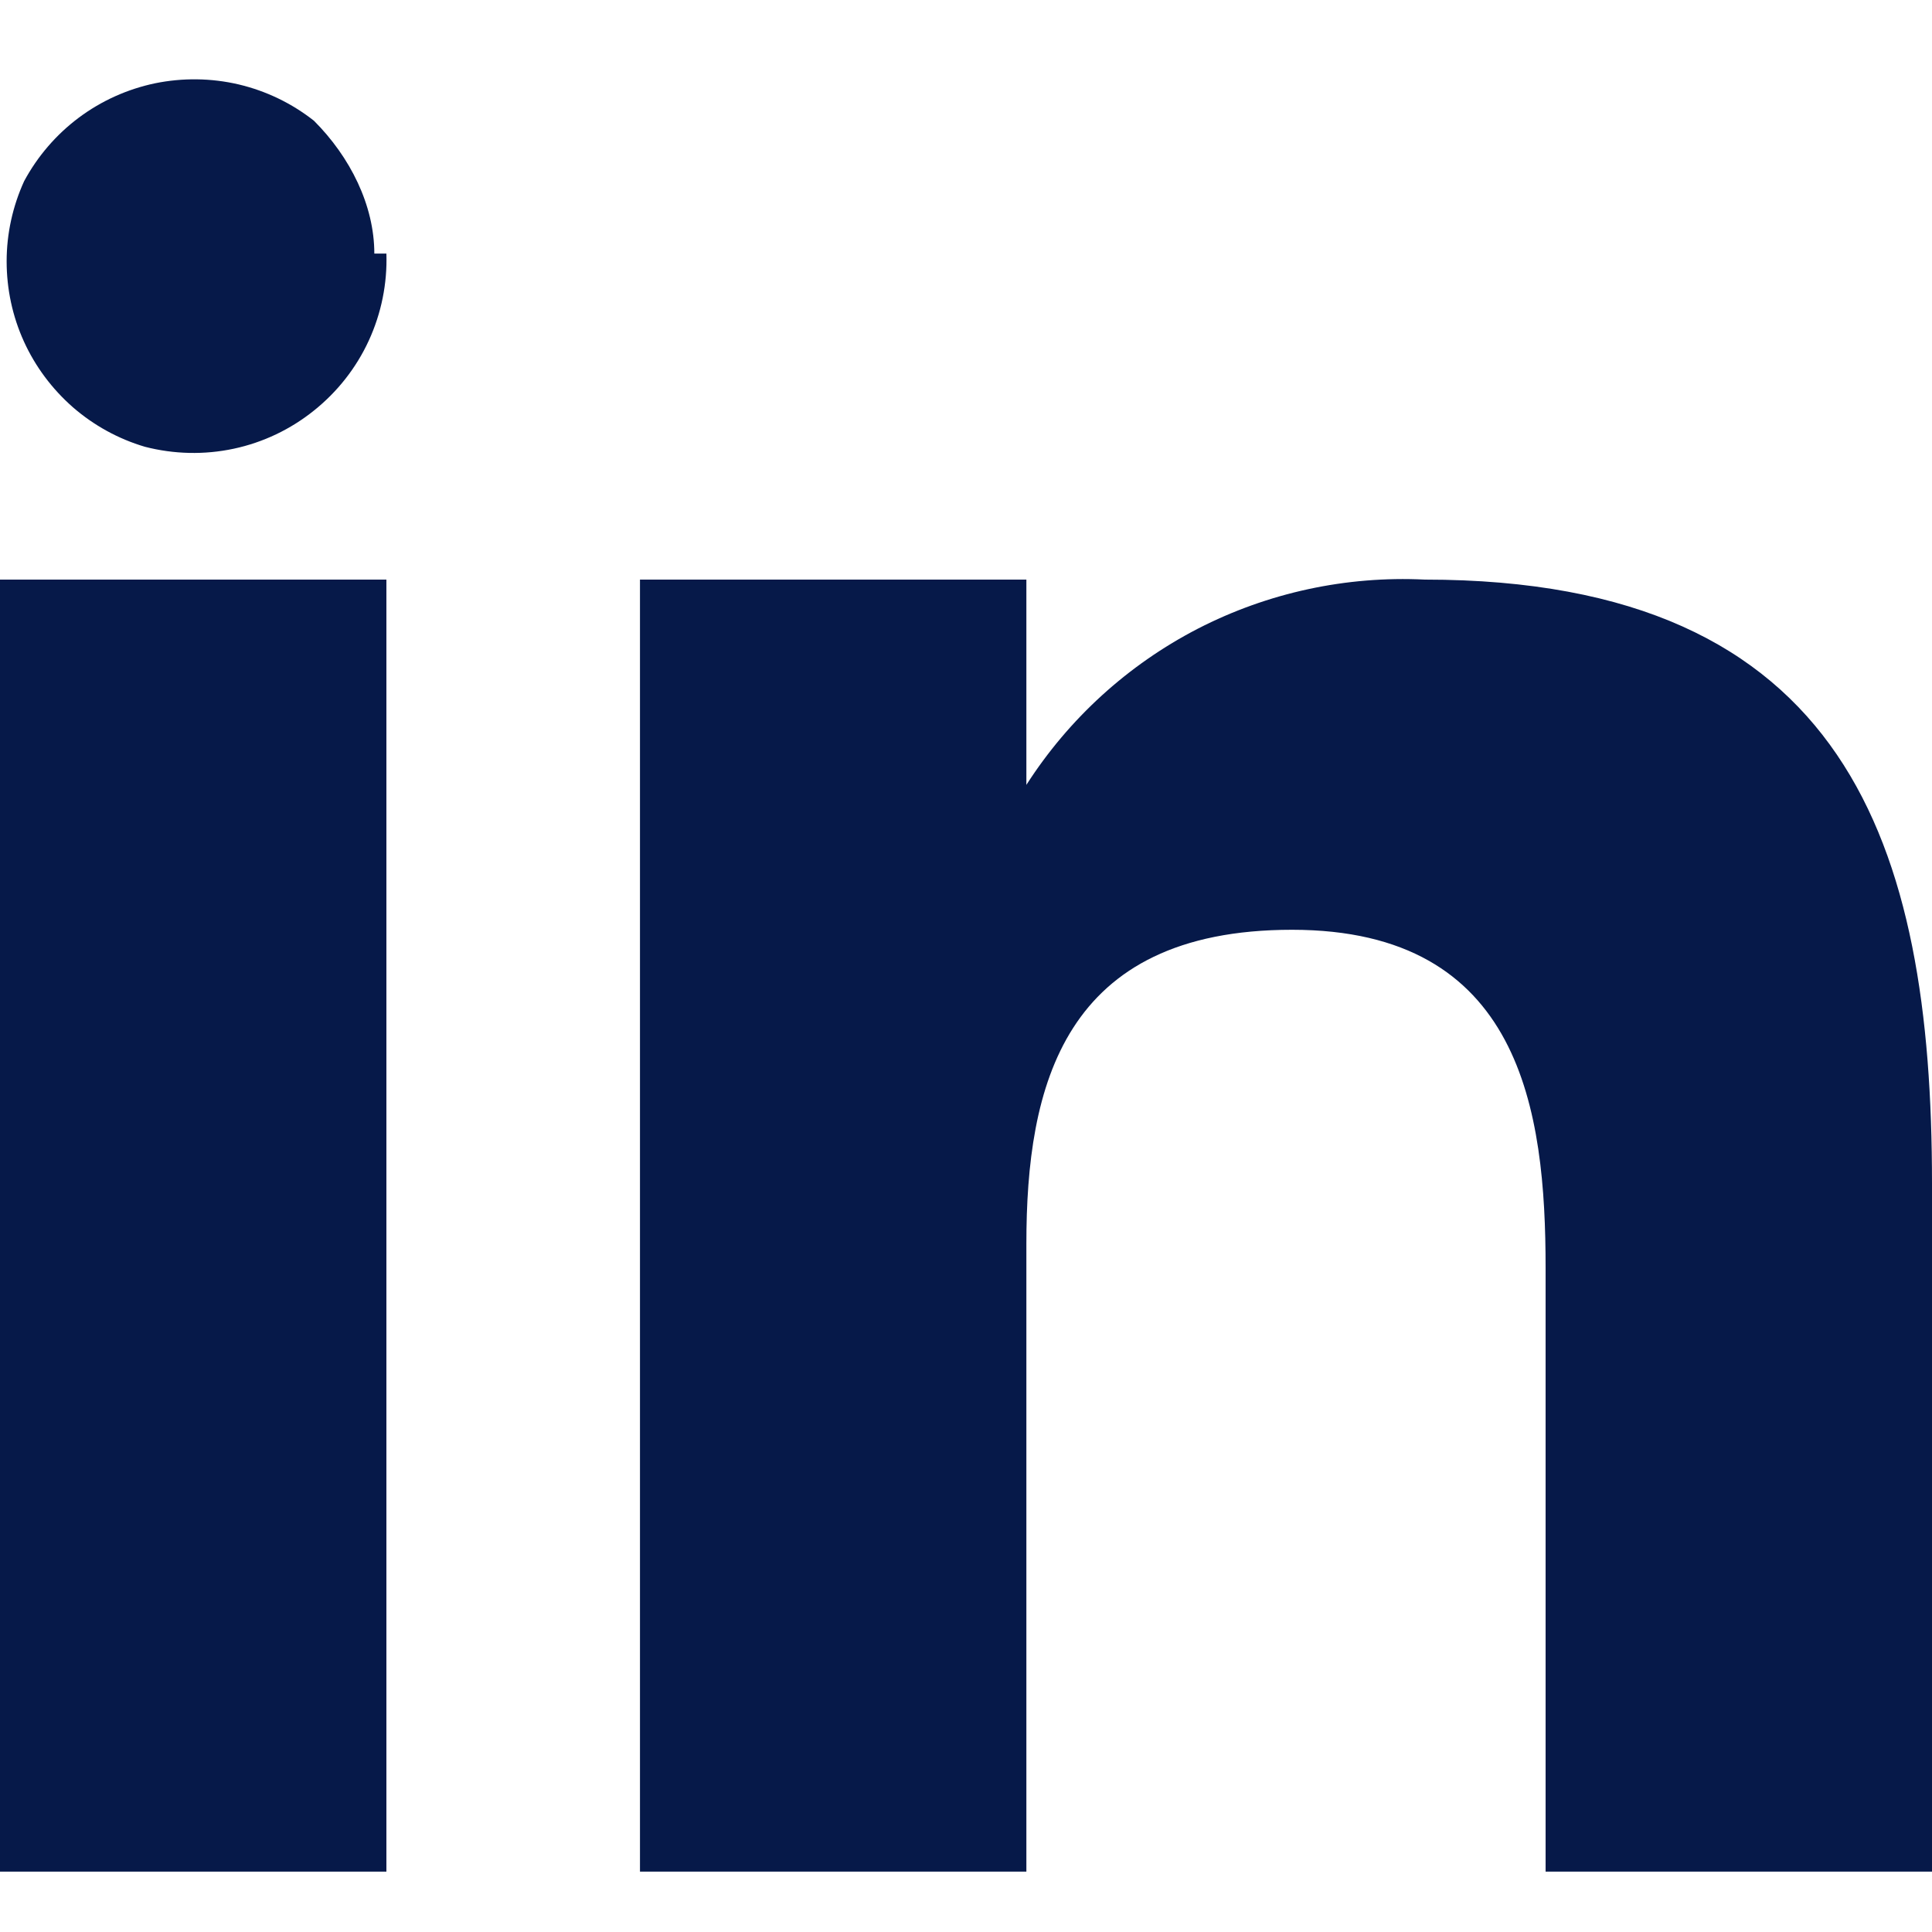 <svg width="16" height="16" viewBox="0 0 16 16" fill="none" xmlns="http://www.w3.org/2000/svg">
<g id="Group">
<path id="Vector" fill-rule="evenodd" clip-rule="evenodd" d="M8.5 4.8V6.5C8.852 5.951 9.342 5.505 9.921 5.206C10.501 4.908 11.149 4.768 11.8 4.8C15.3 4.8 16 7 16 9.8V15.5H12.8V10.5C12.8 9.2 12.6 7.7 10.7 7.7C8.8 7.7 8.5 9 8.5 10.3V15.5H5.3V4.8H8.5ZM3.2 2.1C3.208 2.348 3.158 2.595 3.054 2.821C2.95 3.047 2.794 3.245 2.6 3.4C2.406 3.556 2.179 3.664 1.936 3.716C1.692 3.768 1.441 3.762 1.2 3.7C0.98 3.635 0.777 3.523 0.604 3.373C0.432 3.222 0.293 3.037 0.198 2.828C0.103 2.619 0.055 2.393 0.055 2.164C0.055 1.935 0.105 1.708 0.2 1.5C0.311 1.294 0.465 1.115 0.652 0.975C0.839 0.835 1.055 0.738 1.283 0.69C1.512 0.643 1.749 0.646 1.976 0.699C2.204 0.753 2.416 0.855 2.6 1C2.9 1.3 3.1 1.7 3.1 2.1H3.2Z" fill="#061949"/>
<path id="Vector_2" d="M3.2 4.8H0V15.5H3.2V4.8Z" fill="#061949"/>
</g>
</svg>
